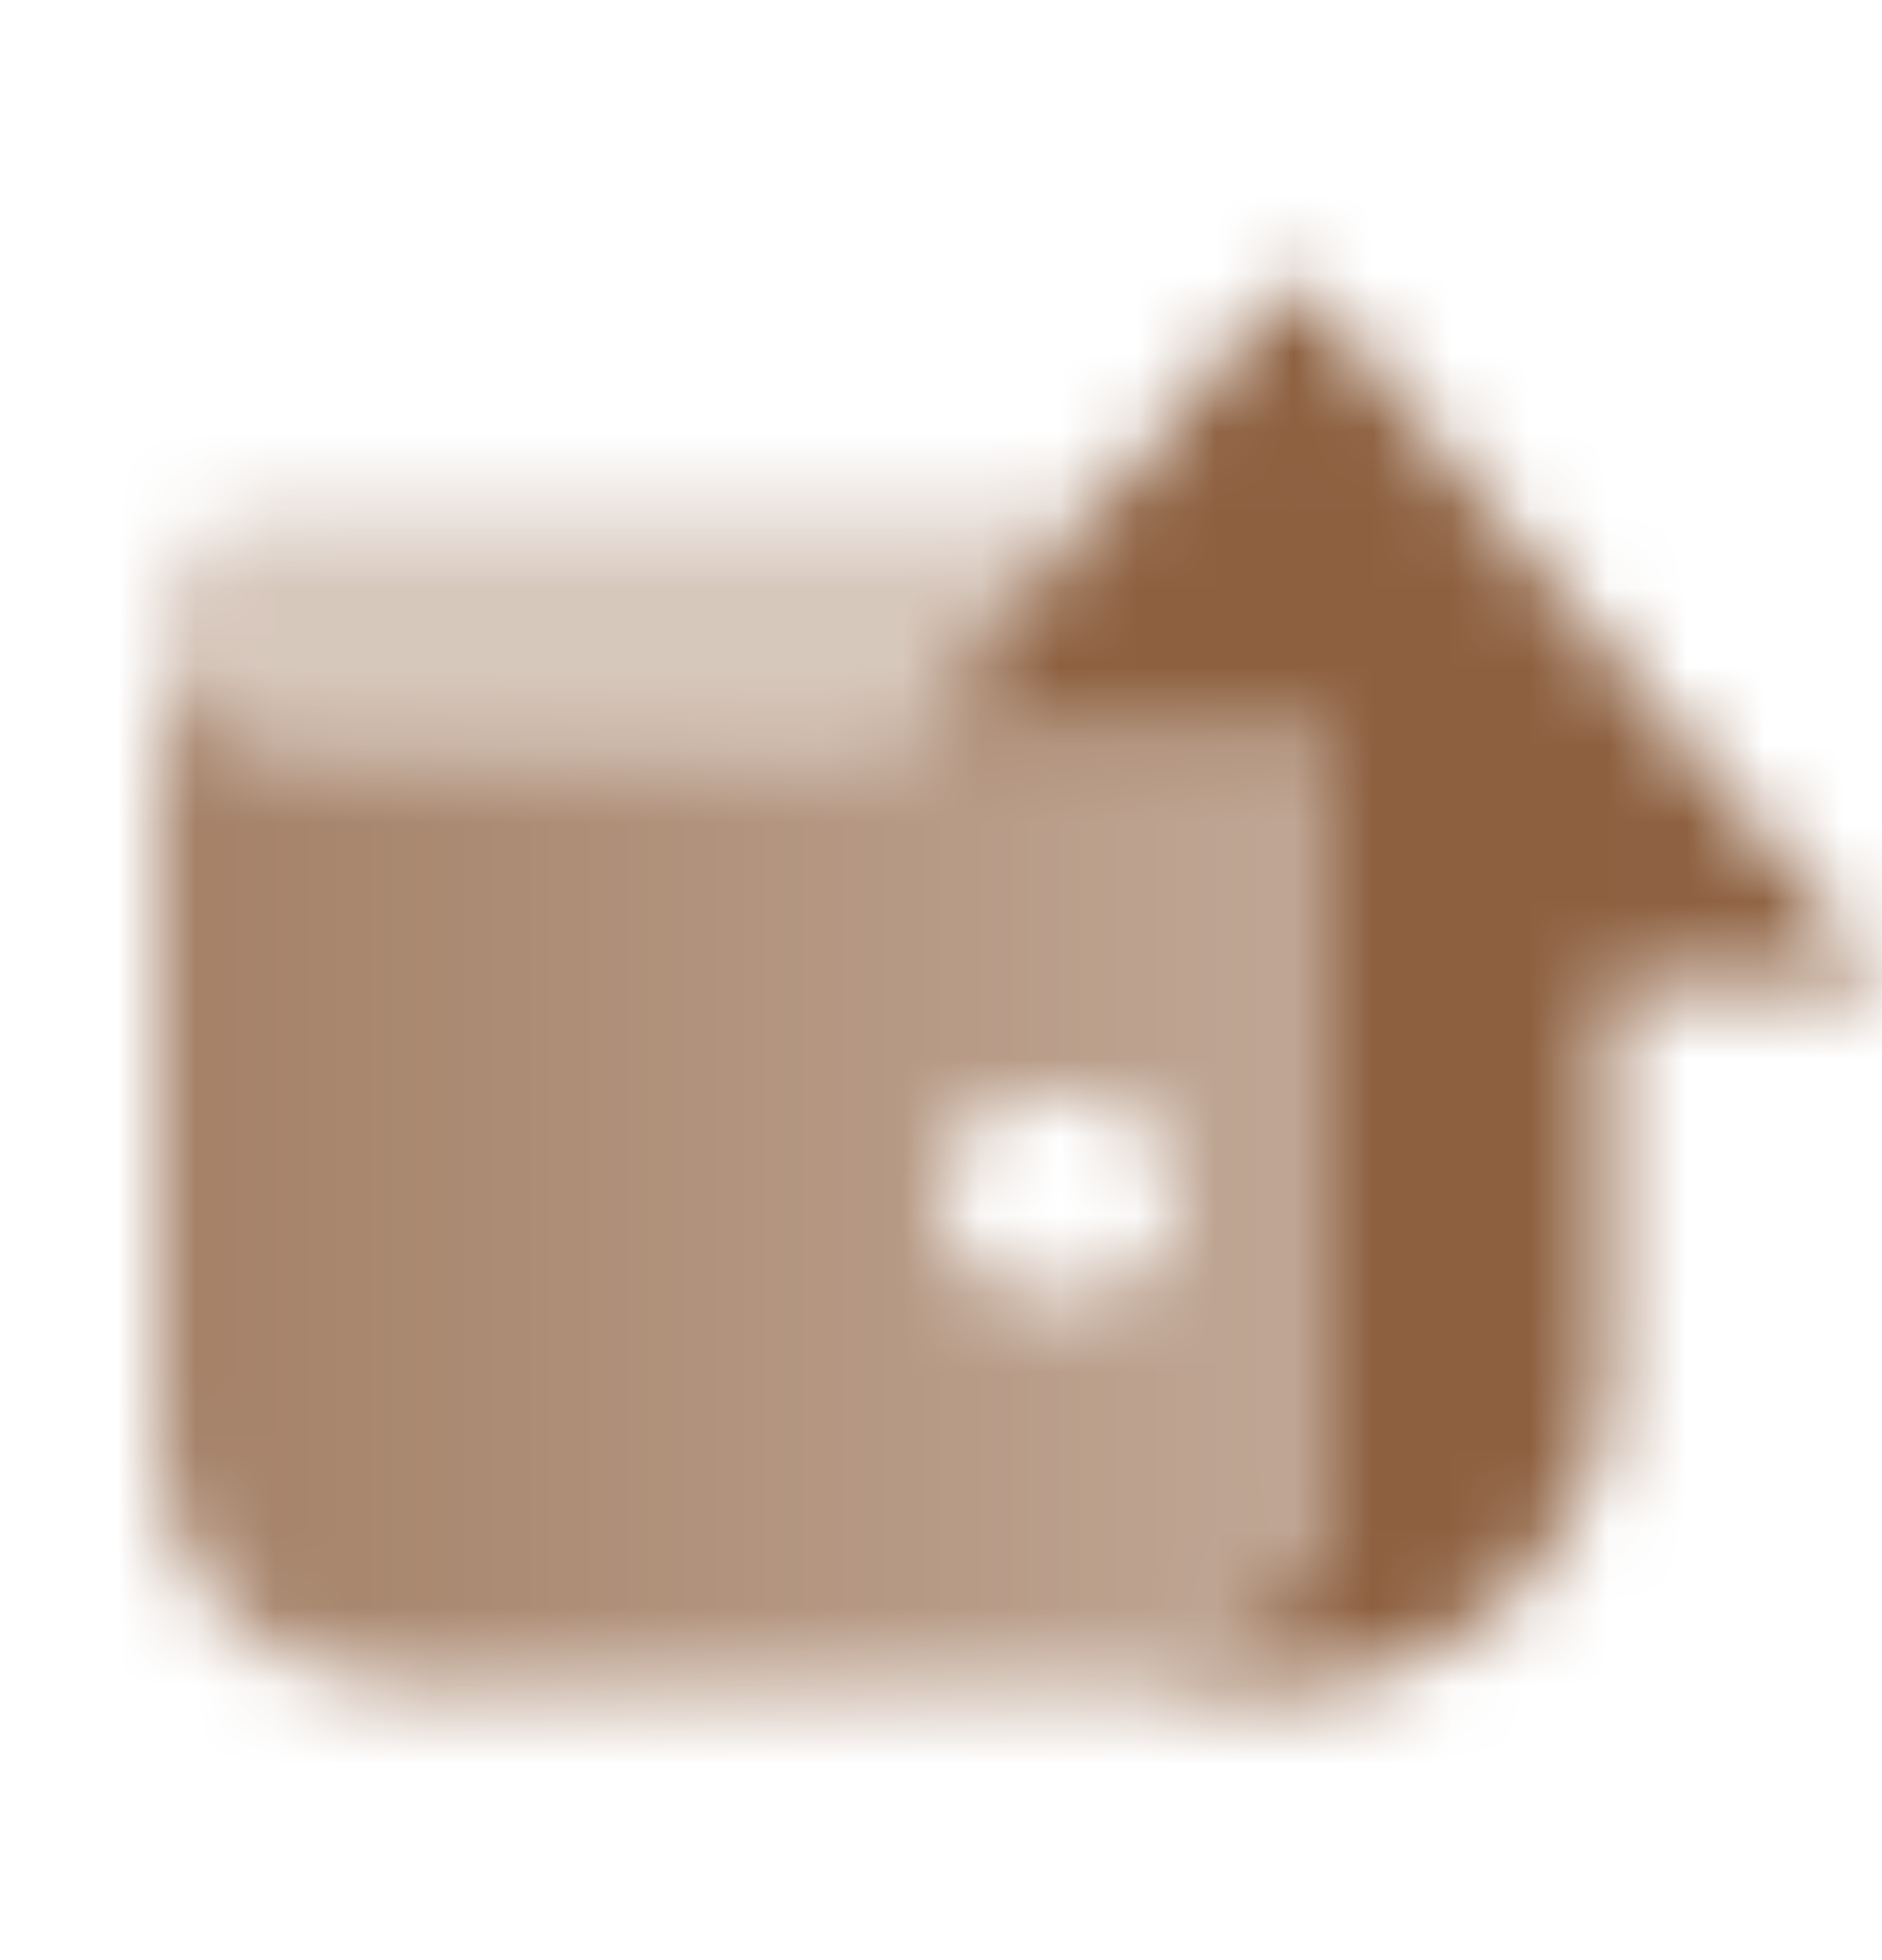 <svg width="24" height="25" viewBox="0 0 24 25" fill="none" xmlns="http://www.w3.org/2000/svg">
<mask id="mask0_10218_152" style="mask-type:alpha" maskUnits="userSpaceOnUse" x="2" y="3" width="22" height="19">
<path d="M24 12.5L16.5 3.5L11.5 9.5H17V18.5C17 20.154 15.653 21.495 14 21.5H16.5C18.709 21.5 20.5 19.709 20.5 17.5V12.5H24Z" fill="black"/>
<path opacity="0.8" fill-rule="evenodd" clip-rule="evenodd" d="M2 8V18.5C2 20.157 3.343 21.5 5 21.5H14C15.657 21.5 17 20.157 17 18.5V9.5H3.5C2.672 9.5 2 8.828 2 8ZM12 15.25C12 14.56 12.56 14 13.25 14H13.75C14.44 14 15 14.56 15 15.25C15 15.94 14.44 16.5 13.75 16.5H13.25C12.56 16.5 12 15.94 12 15.25Z" fill="url(#paint0_linear_10218_152)"/>
<path opacity="0.35" d="M2 8C2 7.172 2.672 6.5 3.5 6.5L14 6.5L11.5 9.5H3.5C2.672 9.5 2 8.828 2 8Z" fill="black"/>
</mask>
<g mask="url(#mask0_10218_152)">
<path d="M0 0.5H24V24.5H0V0.5Z" fill="#8D6040"/>
</g>
<defs>
<linearGradient id="paint0_linear_10218_152" x1="2" y1="14.5" x2="16.5" y2="14.5" gradientUnits="userSpaceOnUse">
<stop/>
<stop offset="1" stop-opacity="0.7"/>
</linearGradient>
</defs>
</svg>
